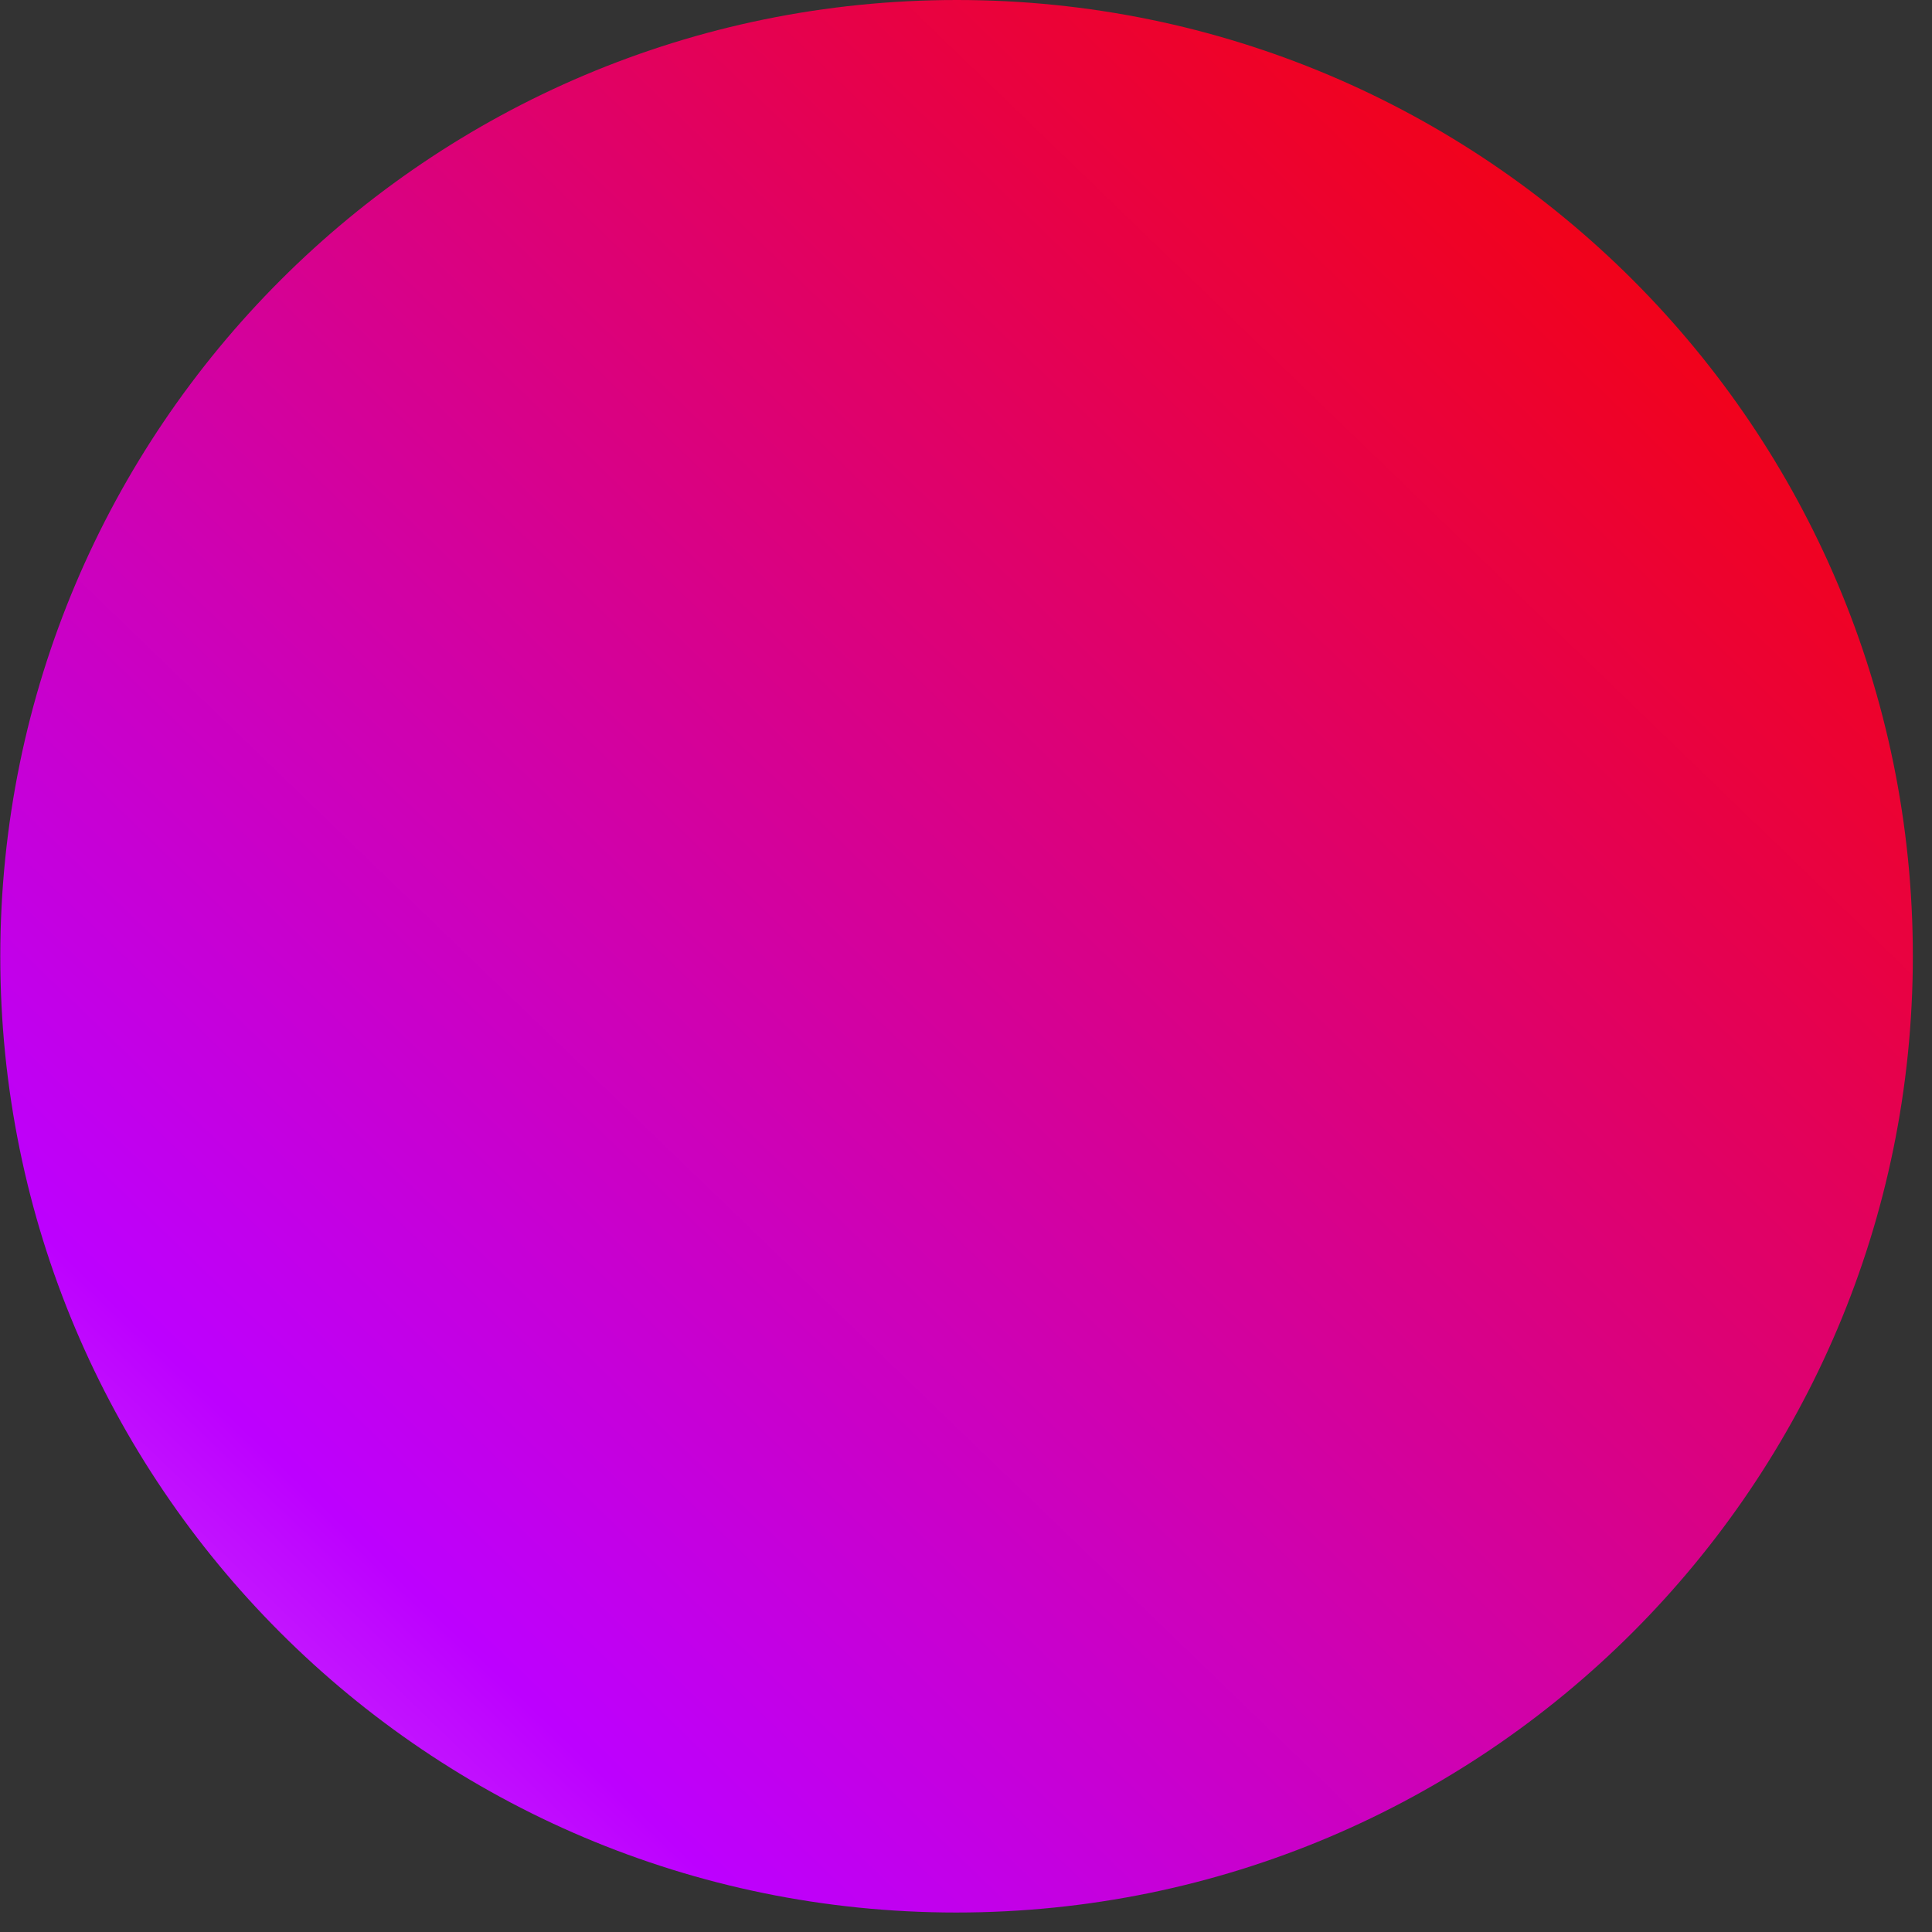 <?xml version="1.0" encoding="UTF-8"?> <svg xmlns="http://www.w3.org/2000/svg" width="48" height="48" viewBox="0 0 48 48" fill="none"><rect x="0" y="0" width="48" height="48" fill="#333333" stroke="none"/> <path d="M23.773 4.9092e-06C10.651 6.0563e-06 0.011 10.637 0.007 23.758C0.003 36.88 10.637 47.516 23.758 47.516C36.88 47.516 47.52 36.88 47.524 23.758C47.528 10.637 36.894 3.7621e-06 23.773 4.9092e-06Z" fill="url(#paint0_linear_203_1684)"></path> <defs> <linearGradient id="paint0_linear_203_1684" x1="40.182" y1="0.072" x2="-20.558" y2="62.991" gradientUnits="userSpaceOnUse"> <stop stop-color="#F70202"></stop> <stop offset="0.562" stop-color="#BD00FF"></stop> <stop offset="1" stop-color="white"></stop> </linearGradient> </defs> </svg> 
